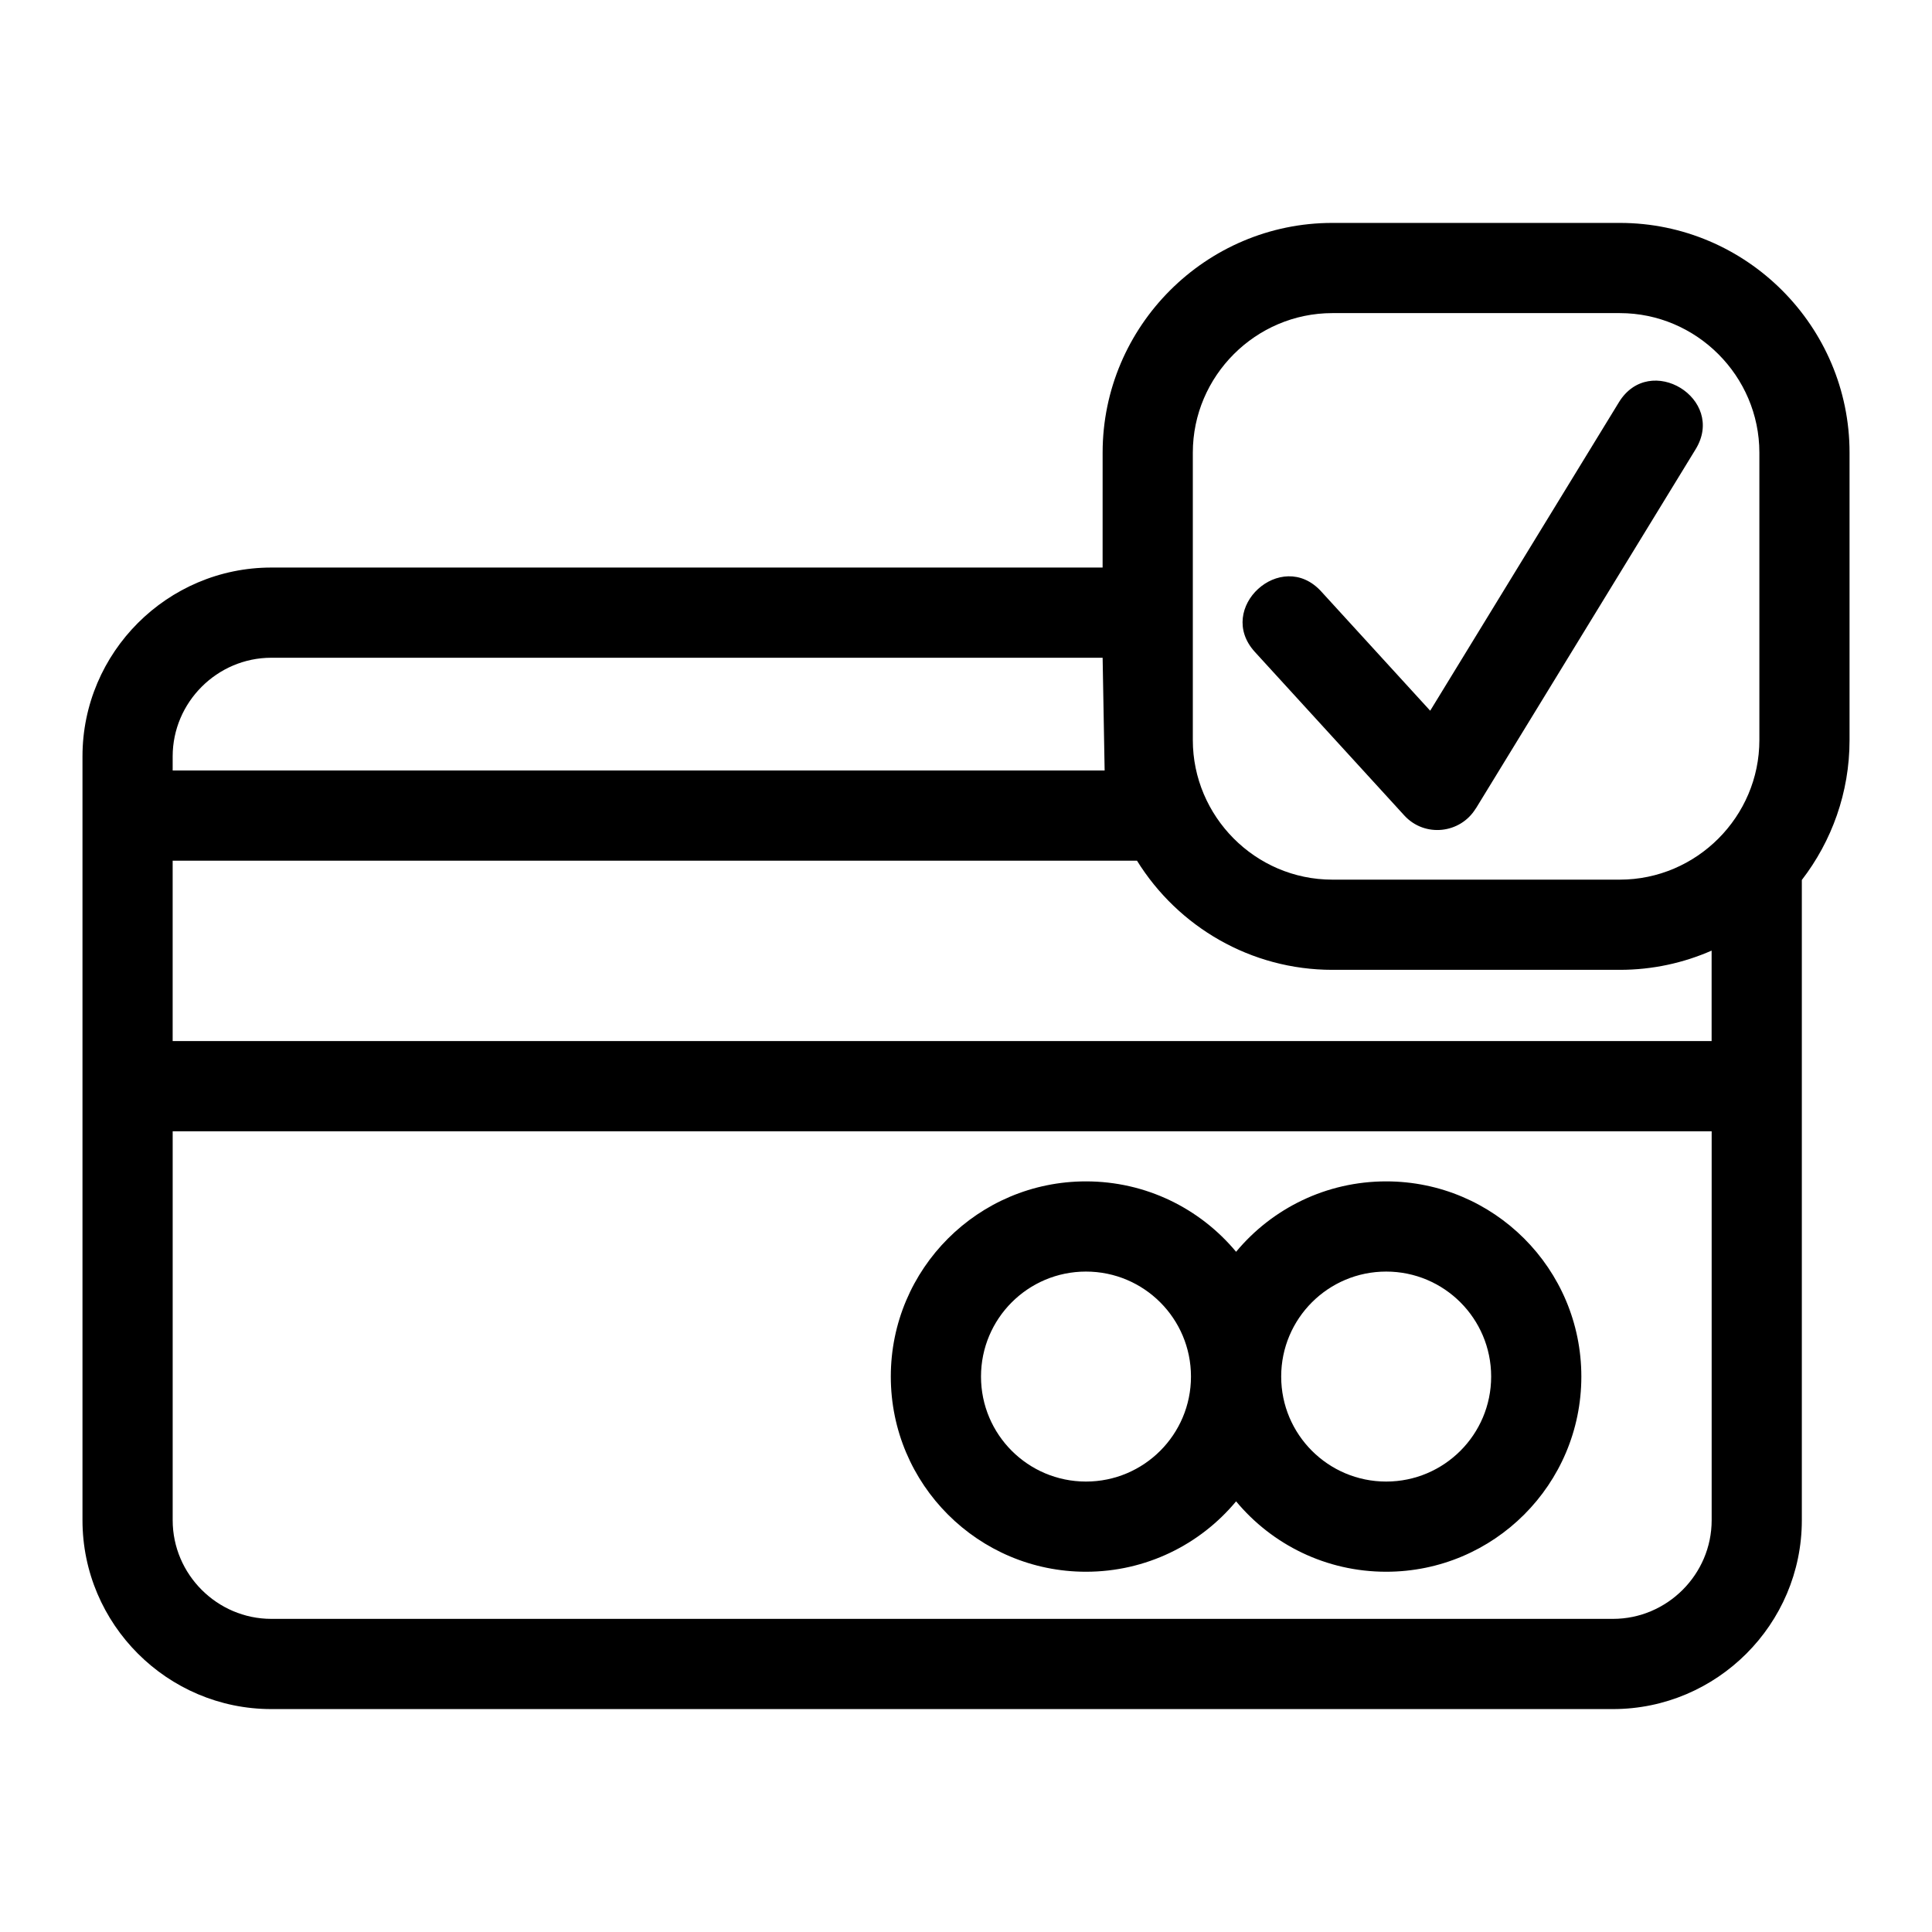 <?xml version="1.0" encoding="UTF-8"?>
<!-- Uploaded to: SVG Find, www.svgrepo.com, Generator: SVG Find Mixer Tools -->
<svg fill="#000000" width="800px" height="800px" version="1.1" viewBox="144 144 512 512" xmlns="http://www.w3.org/2000/svg">
 <path d="m460.11 263.95v76.191c0 20.125 16.465 36.973 36.973 36.973h76.191c20.344 0 36.977-16.695 36.977-36.973v-76.191c0-20.309-16.668-36.973-36.977-36.973h-76.191c-20.309 0-36.973 16.66-36.973 36.973zm16.449 52.824c-10.574-11.555 6.984-27.609 17.555-16.055l28.902 31.629 49.996-81.719c8.188-13.406 28.527-0.969 20.352 12.418l-58.262 95.234-0.02-0.012c-4.082 6.684-13.543 7.731-18.934 1.832l-39.59-43.324zm-40.352-52.824c0-33.508 27.367-60.875 60.875-60.875h76.191c33.508 0 60.875 27.367 60.875 60.875v76.191c0 13.918-4.727 26.785-12.645 37.059v169.68c0 27.551-22.5 50.043-50.051 50.043h-355.55c-27.551 0-50.043-22.492-50.043-50.043v-202.43c0-27.551 22.492-50.043 50.043-50.043h220.3zm0 54.359h-220.3c-14.352 0-26.148 11.789-26.148 26.141v3.738h246.98zm9.109 53.781h-255.56v47.809h407.84v-23.977c-7.457 3.273-15.688 5.094-24.324 5.094h-76.191c-21.547 0-40.875-11.367-51.766-28.926zm-13.52 108.89c-15.363 0-27.82 12.453-27.82 27.824 0 15.363 12.453 27.824 27.82 27.824 15.371 0 27.824-12.461 27.824-27.824 0-15.371-12.453-27.824-27.824-27.824zm0-23.902c15.883 0 30.219 7.172 39.781 18.66 9.555-11.492 23.891-18.66 39.773-18.66 28.562 0 51.723 23.16 51.723 51.727 0 28.57-23.16 51.723-51.723 51.723-15.883 0-30.219-7.164-39.773-18.656-9.562 11.492-23.898 18.656-39.781 18.656-28.562 0-51.723-23.152-51.723-51.723 0-28.57 23.16-51.727 51.723-51.727zm79.555 23.902c-15.371 0-27.824 12.453-27.824 27.824 0 15.363 12.453 27.824 27.824 27.824 15.363 0 27.82-12.461 27.82-27.824 0-15.371-12.453-27.824-27.82-27.824zm-321.59-37.184v103.08c0 14.352 11.793 26.141 26.148 26.141h355.55c14.359 0 26.148-11.789 26.148-26.141v-103.08z"/>
</svg>